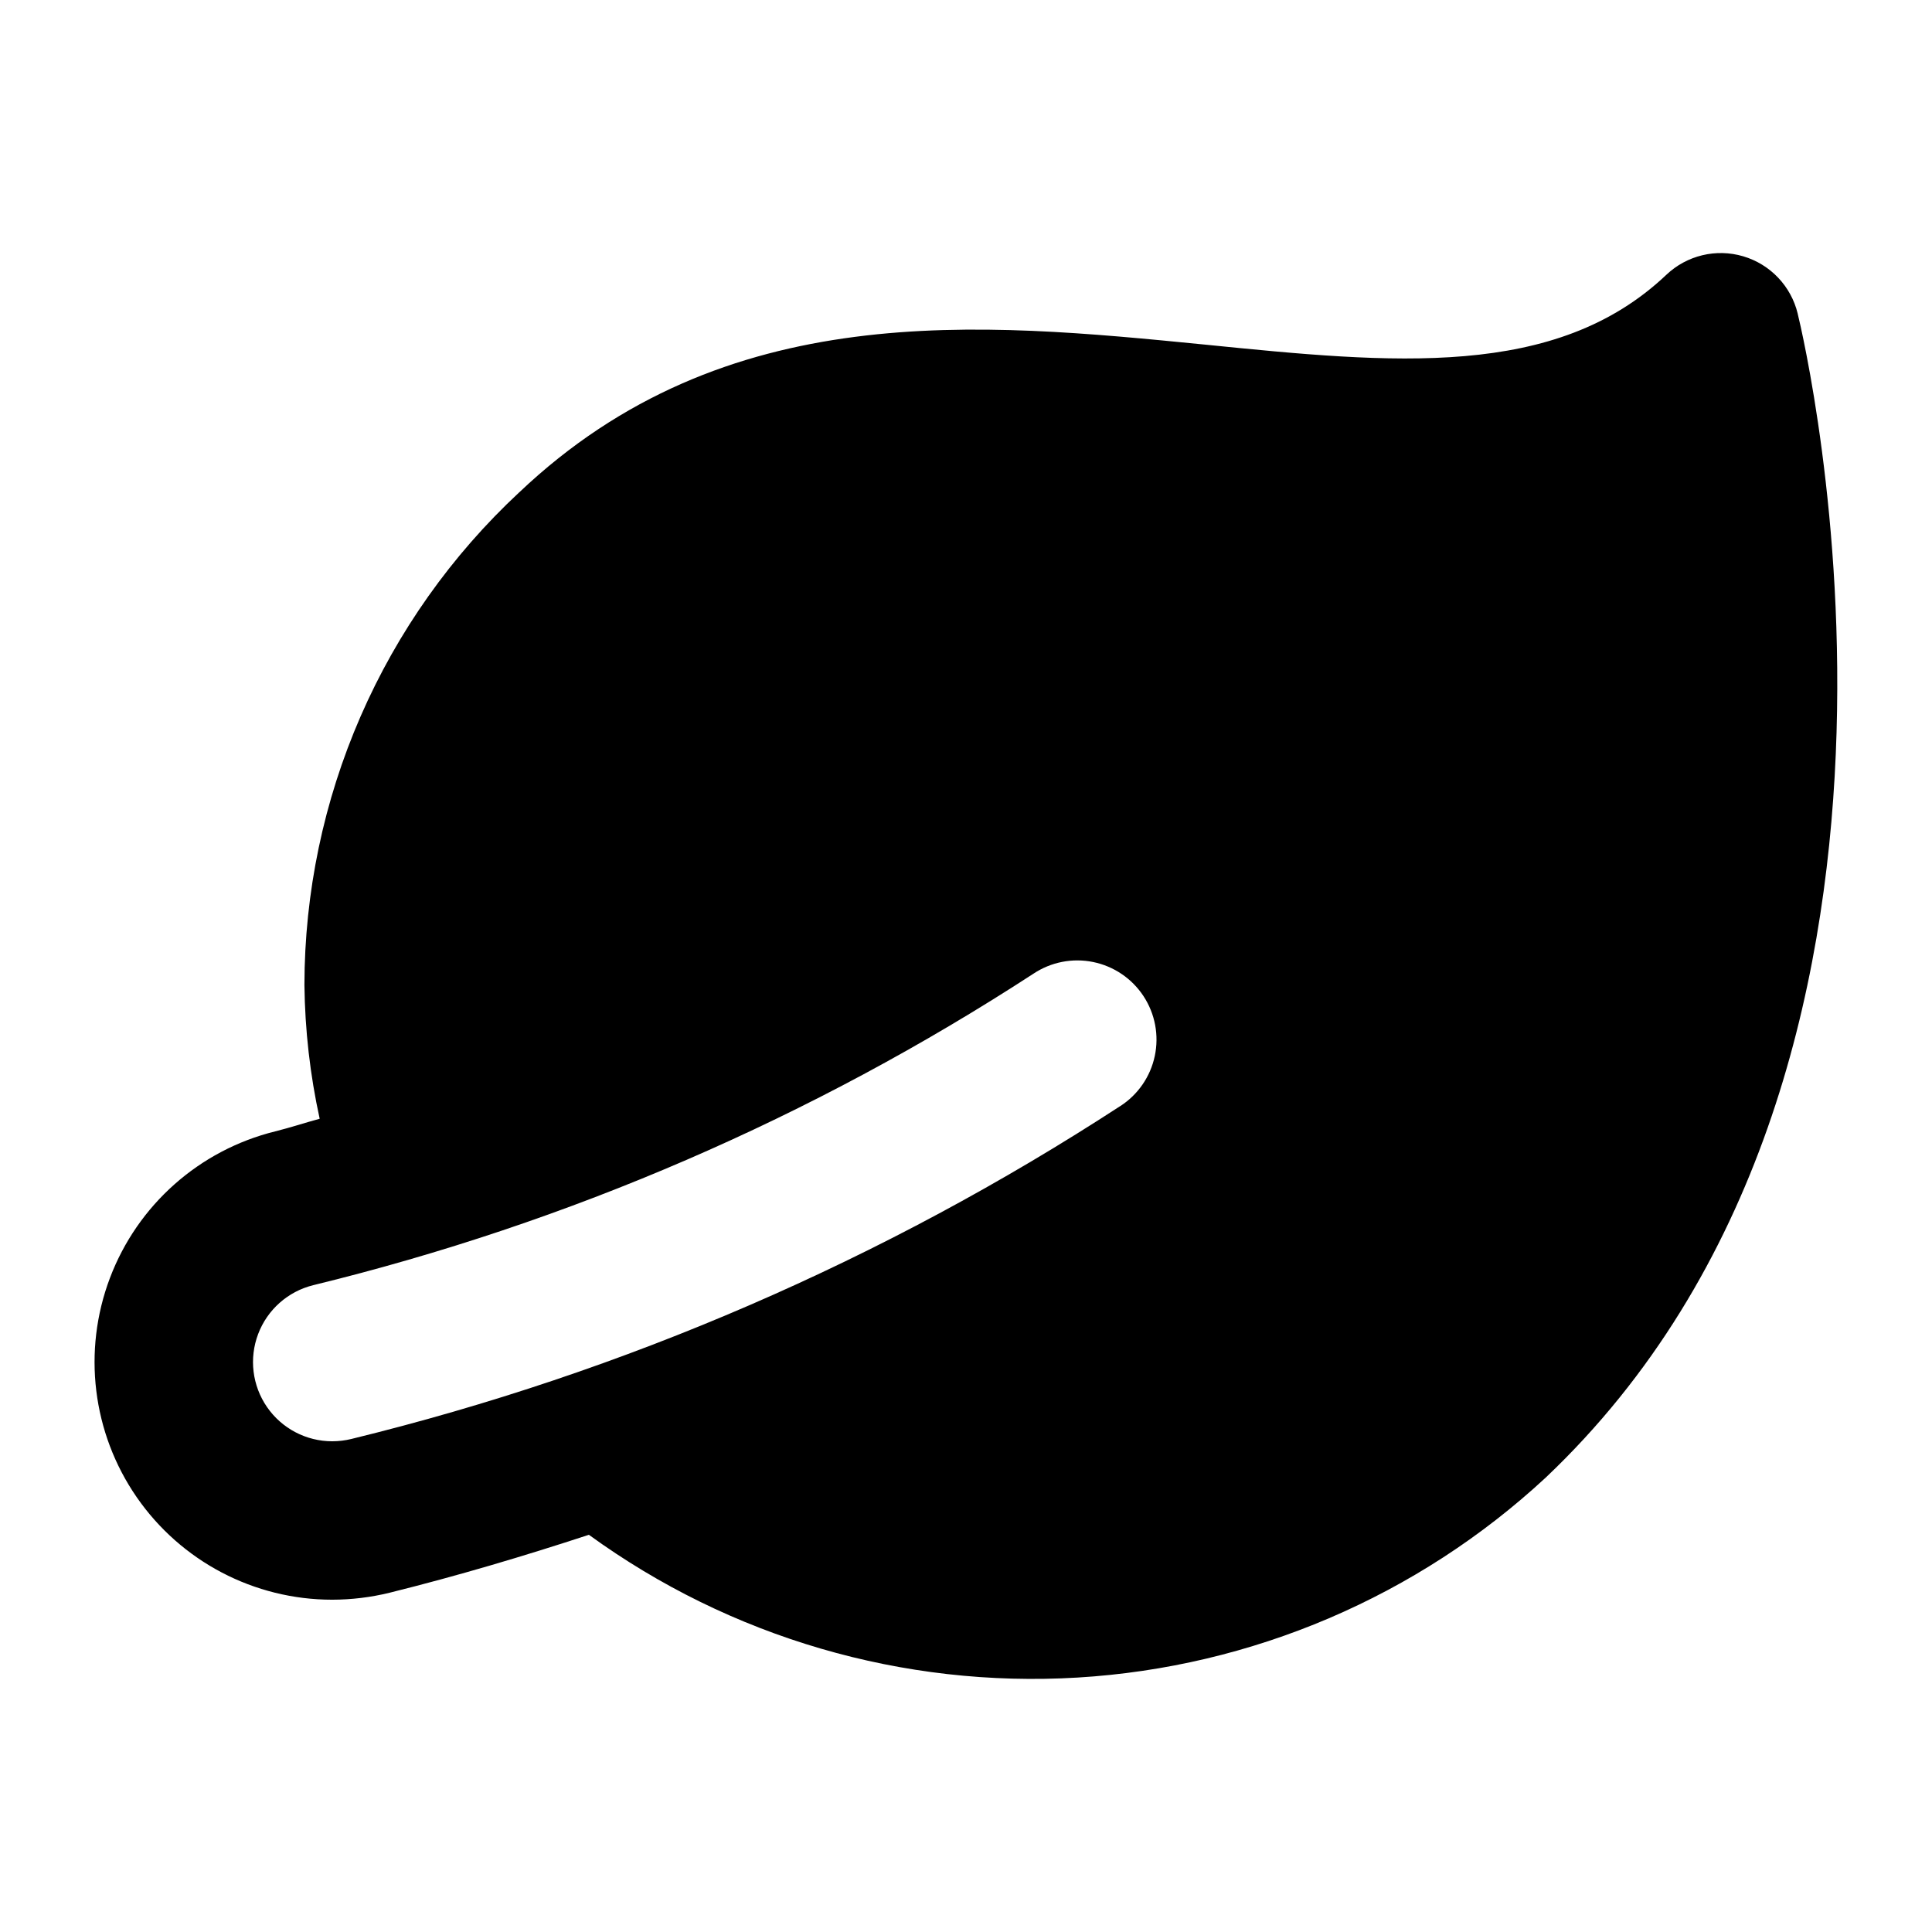 <?xml version="1.0" encoding="UTF-8"?>
<!-- Uploaded to: ICON Repo, www.iconrepo.com, Generator: ICON Repo Mixer Tools -->
<svg fill="#000000" width="800px" height="800px" version="1.1" viewBox="144 144 512 512" xmlns="http://www.w3.org/2000/svg">
 <path d="m620.41 227.11c-1.758-7.277-7.262-13.066-14.438-15.188-7.18-2.121-14.945-0.254-20.375 4.902-29.324 27.789-72.422 23.512-122.27 18.5-59.617-5.879-127.11-12.652-181.72 39.152l-0.004-0.004c-17.938 16.699-32.246 36.906-42.039 59.367-9.793 22.465-14.859 46.699-14.887 71.203 0.141 11.922 1.492 23.797 4.043 35.441-3.969 1.07-7.809 2.352-11.816 3.348-20.082 4.973-36.445 19.488-43.766 38.84-7.324 19.348-4.676 41.062 7.082 58.086 11.758 17.02 31.129 27.184 51.816 27.18 5.121-0.008 10.223-0.625 15.195-1.844 17.984-4.469 35.543-9.688 52.836-15.359h-0.004c37.488 27.23 83.262 40.602 129.51 37.836 46.246-2.766 90.102-21.5 124.07-53.004 113.94-108.02 68.758-300.34 66.762-308.46zm-179.55 210.02h0.004c-62.461 40.68-131.35 70.504-203.75 88.211-1.66 0.406-3.363 0.609-5.078 0.613-6.894 0-13.348-3.391-17.266-9.062-3.918-5.676-4.801-12.91-2.359-19.359 2.441-6.449 7.894-11.289 14.59-12.945 67.824-16.559 132.36-44.473 190.88-82.555 4.656-3.094 10.352-4.207 15.828-3.086 5.477 1.121 10.281 4.379 13.344 9.055 3.062 4.676 4.137 10.379 2.977 15.848-1.156 5.469-4.449 10.25-9.148 13.281z"/>
</svg>